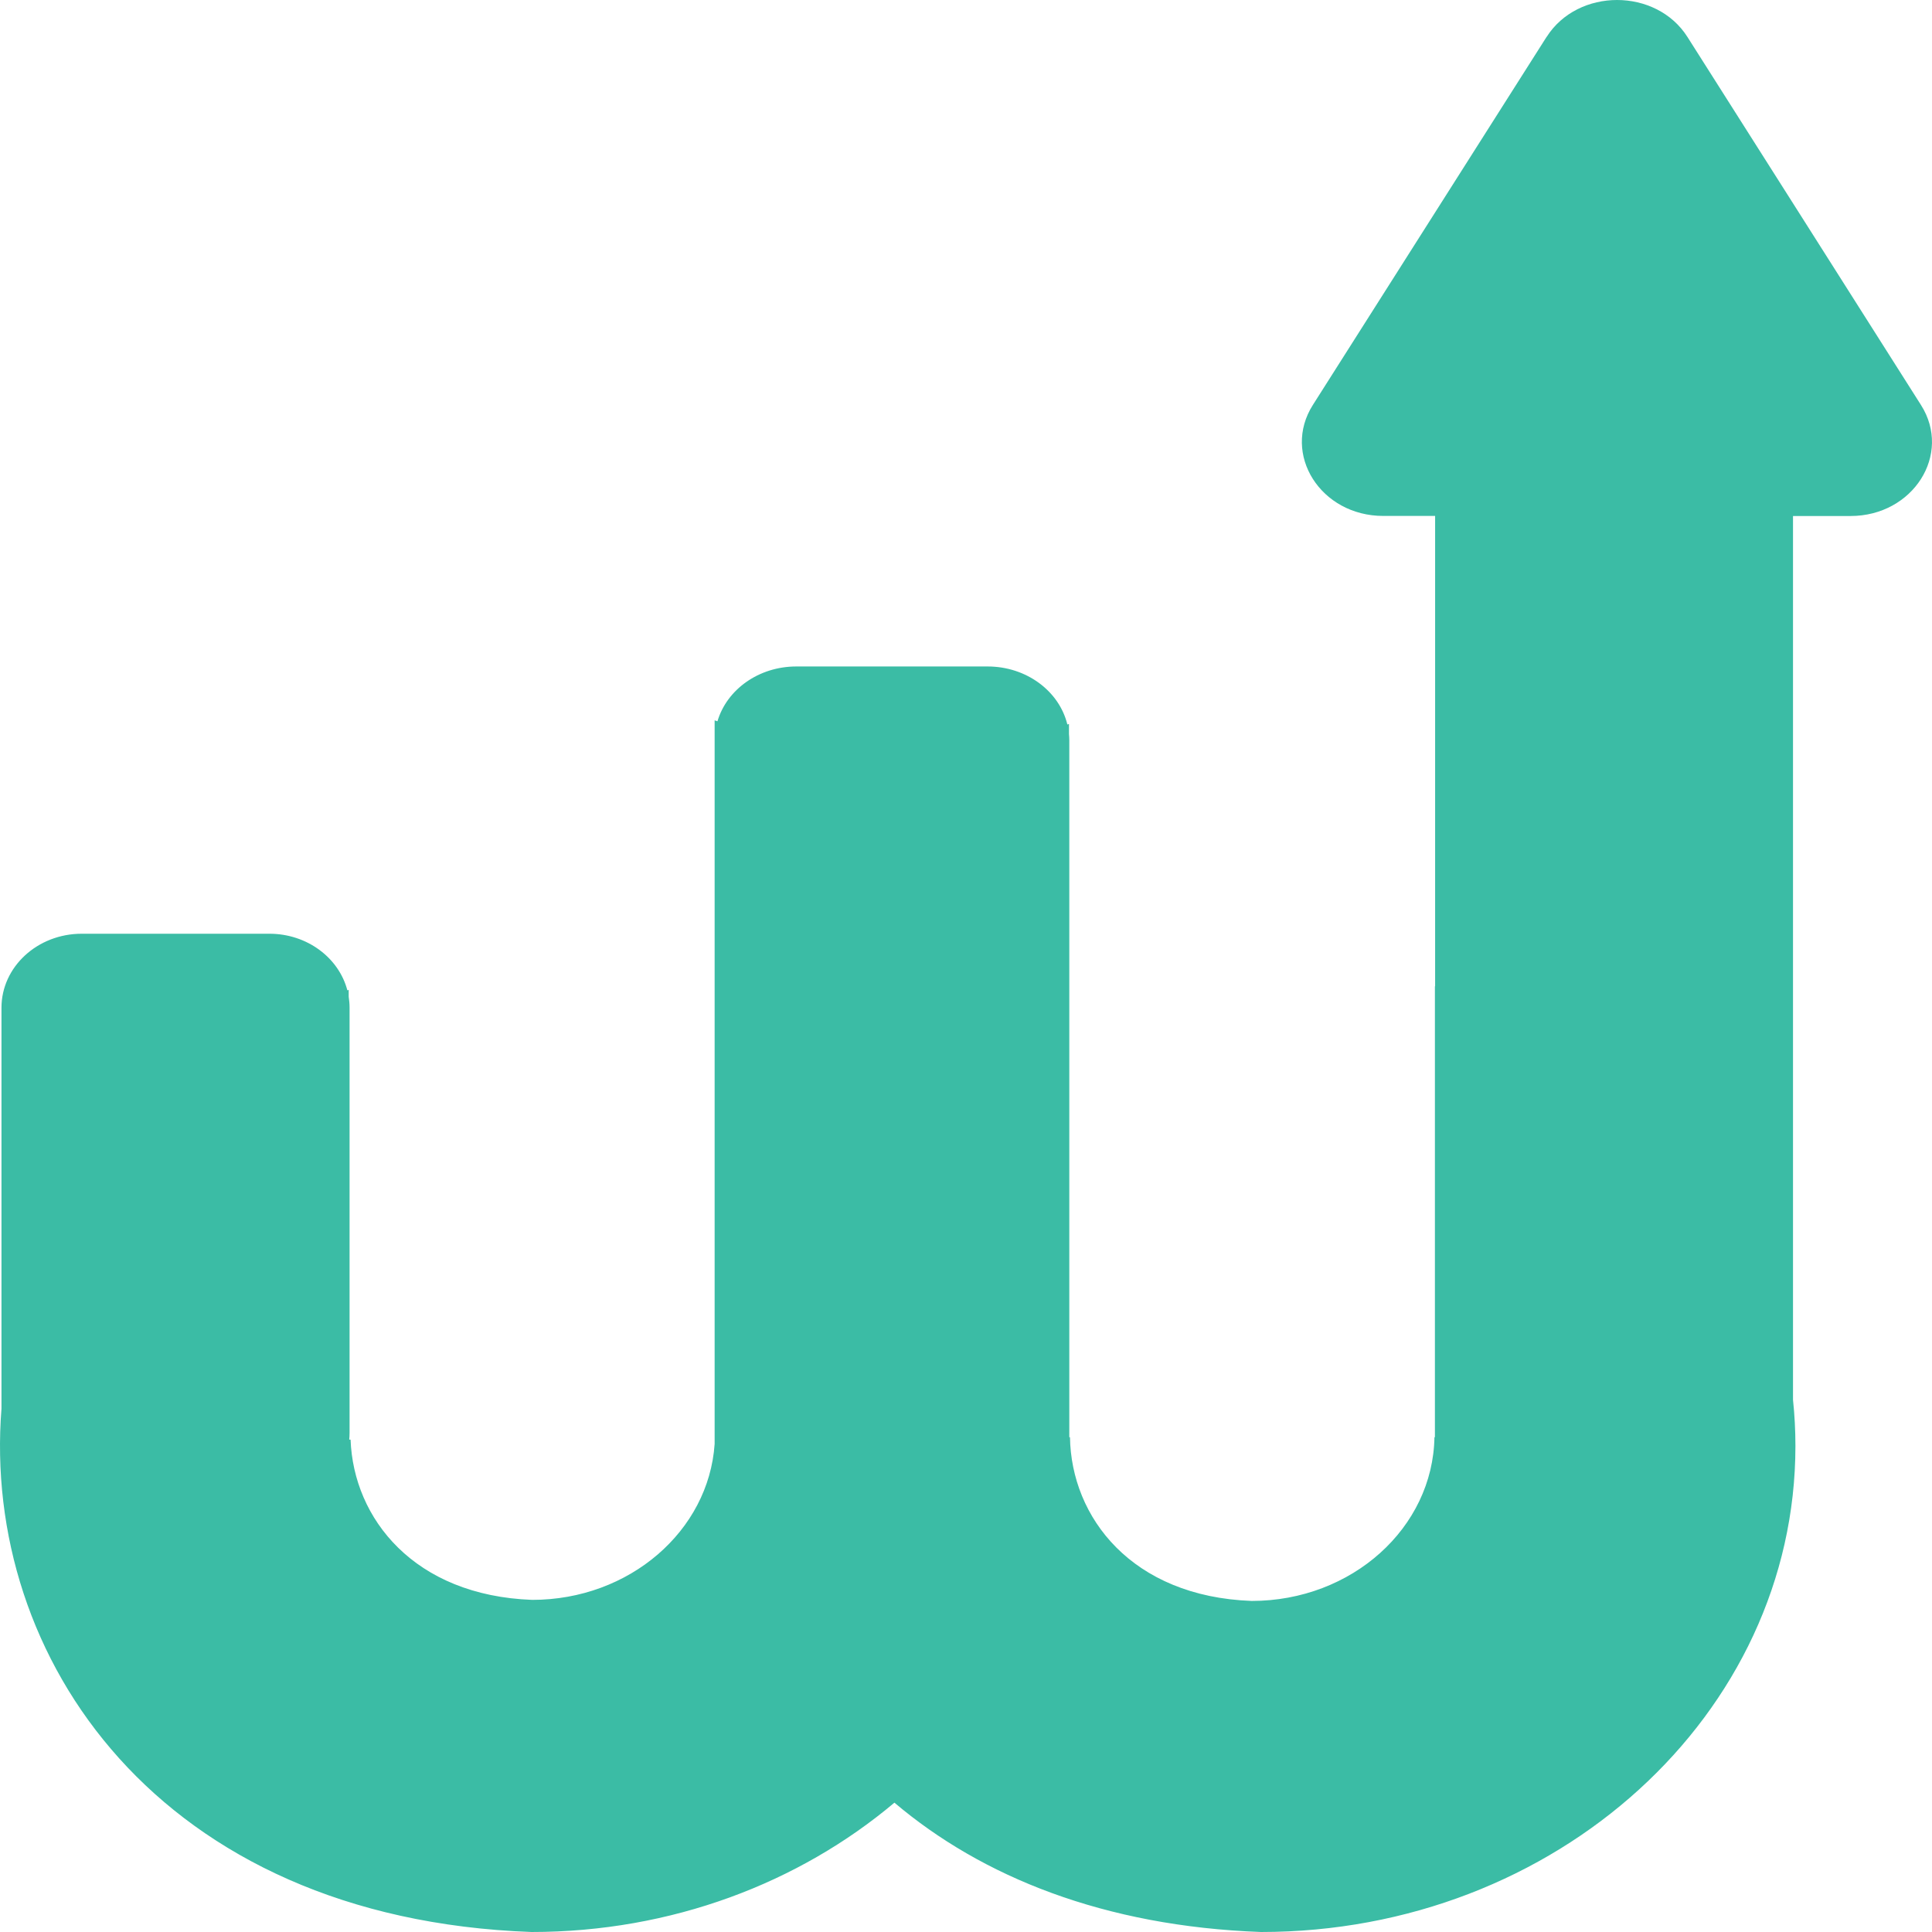 <svg width="140" height="140" viewBox="0 0 140 140" fill="none" xmlns="http://www.w3.org/2000/svg">
<path d="M112.068 2.678C107.844 9.319 99.361 22.701 95.137 29.342C92.867 32.915 95.701 37.387 100.241 37.387H103.994V71.473C103.994 71.473 103.984 71.473 103.979 71.468V104.144H103.945C103.838 110.717 97.956 116.01 90.704 116.01C82.007 115.694 77.622 109.949 77.535 104.144H77.486V53.657C77.486 53.501 77.476 53.346 77.462 53.19V52.461C77.423 52.476 77.384 52.485 77.345 52.5C76.762 50.094 74.394 48.295 71.565 48.295H57.706C54.969 48.295 52.665 49.977 51.99 52.267C51.922 52.242 51.853 52.218 51.785 52.199V103.138V104.635C51.358 110.94 45.607 115.933 38.568 115.933C30.003 115.622 25.613 110.036 25.404 104.319H25.307C25.322 104.159 25.331 103.999 25.331 103.833V73.024C25.331 72.751 25.307 72.489 25.268 72.226V71.731C25.234 71.74 25.2 71.75 25.171 71.765C24.558 69.412 22.259 67.662 19.522 67.662H5.921C2.713 67.662 0.107 70.063 0.107 73.024V102.074C-1.317 120.074 11.482 139.023 38.515 140C48.669 140 57.906 136.442 64.813 130.628C71.147 135.994 80.004 139.587 91.379 140C112.763 140 130.103 124.231 130.103 104.781C130.103 103.649 130.044 102.535 129.928 101.432V37.392C131.474 37.392 134.094 37.392 134.094 37.392C138.634 37.392 141.468 32.924 139.203 29.351L130.744 16.017L122.281 2.683C121.149 0.894 119.16 0 117.177 0C115.194 0 113.206 0.894 112.073 2.678" fill="#3BBCA5"/>
</svg>
